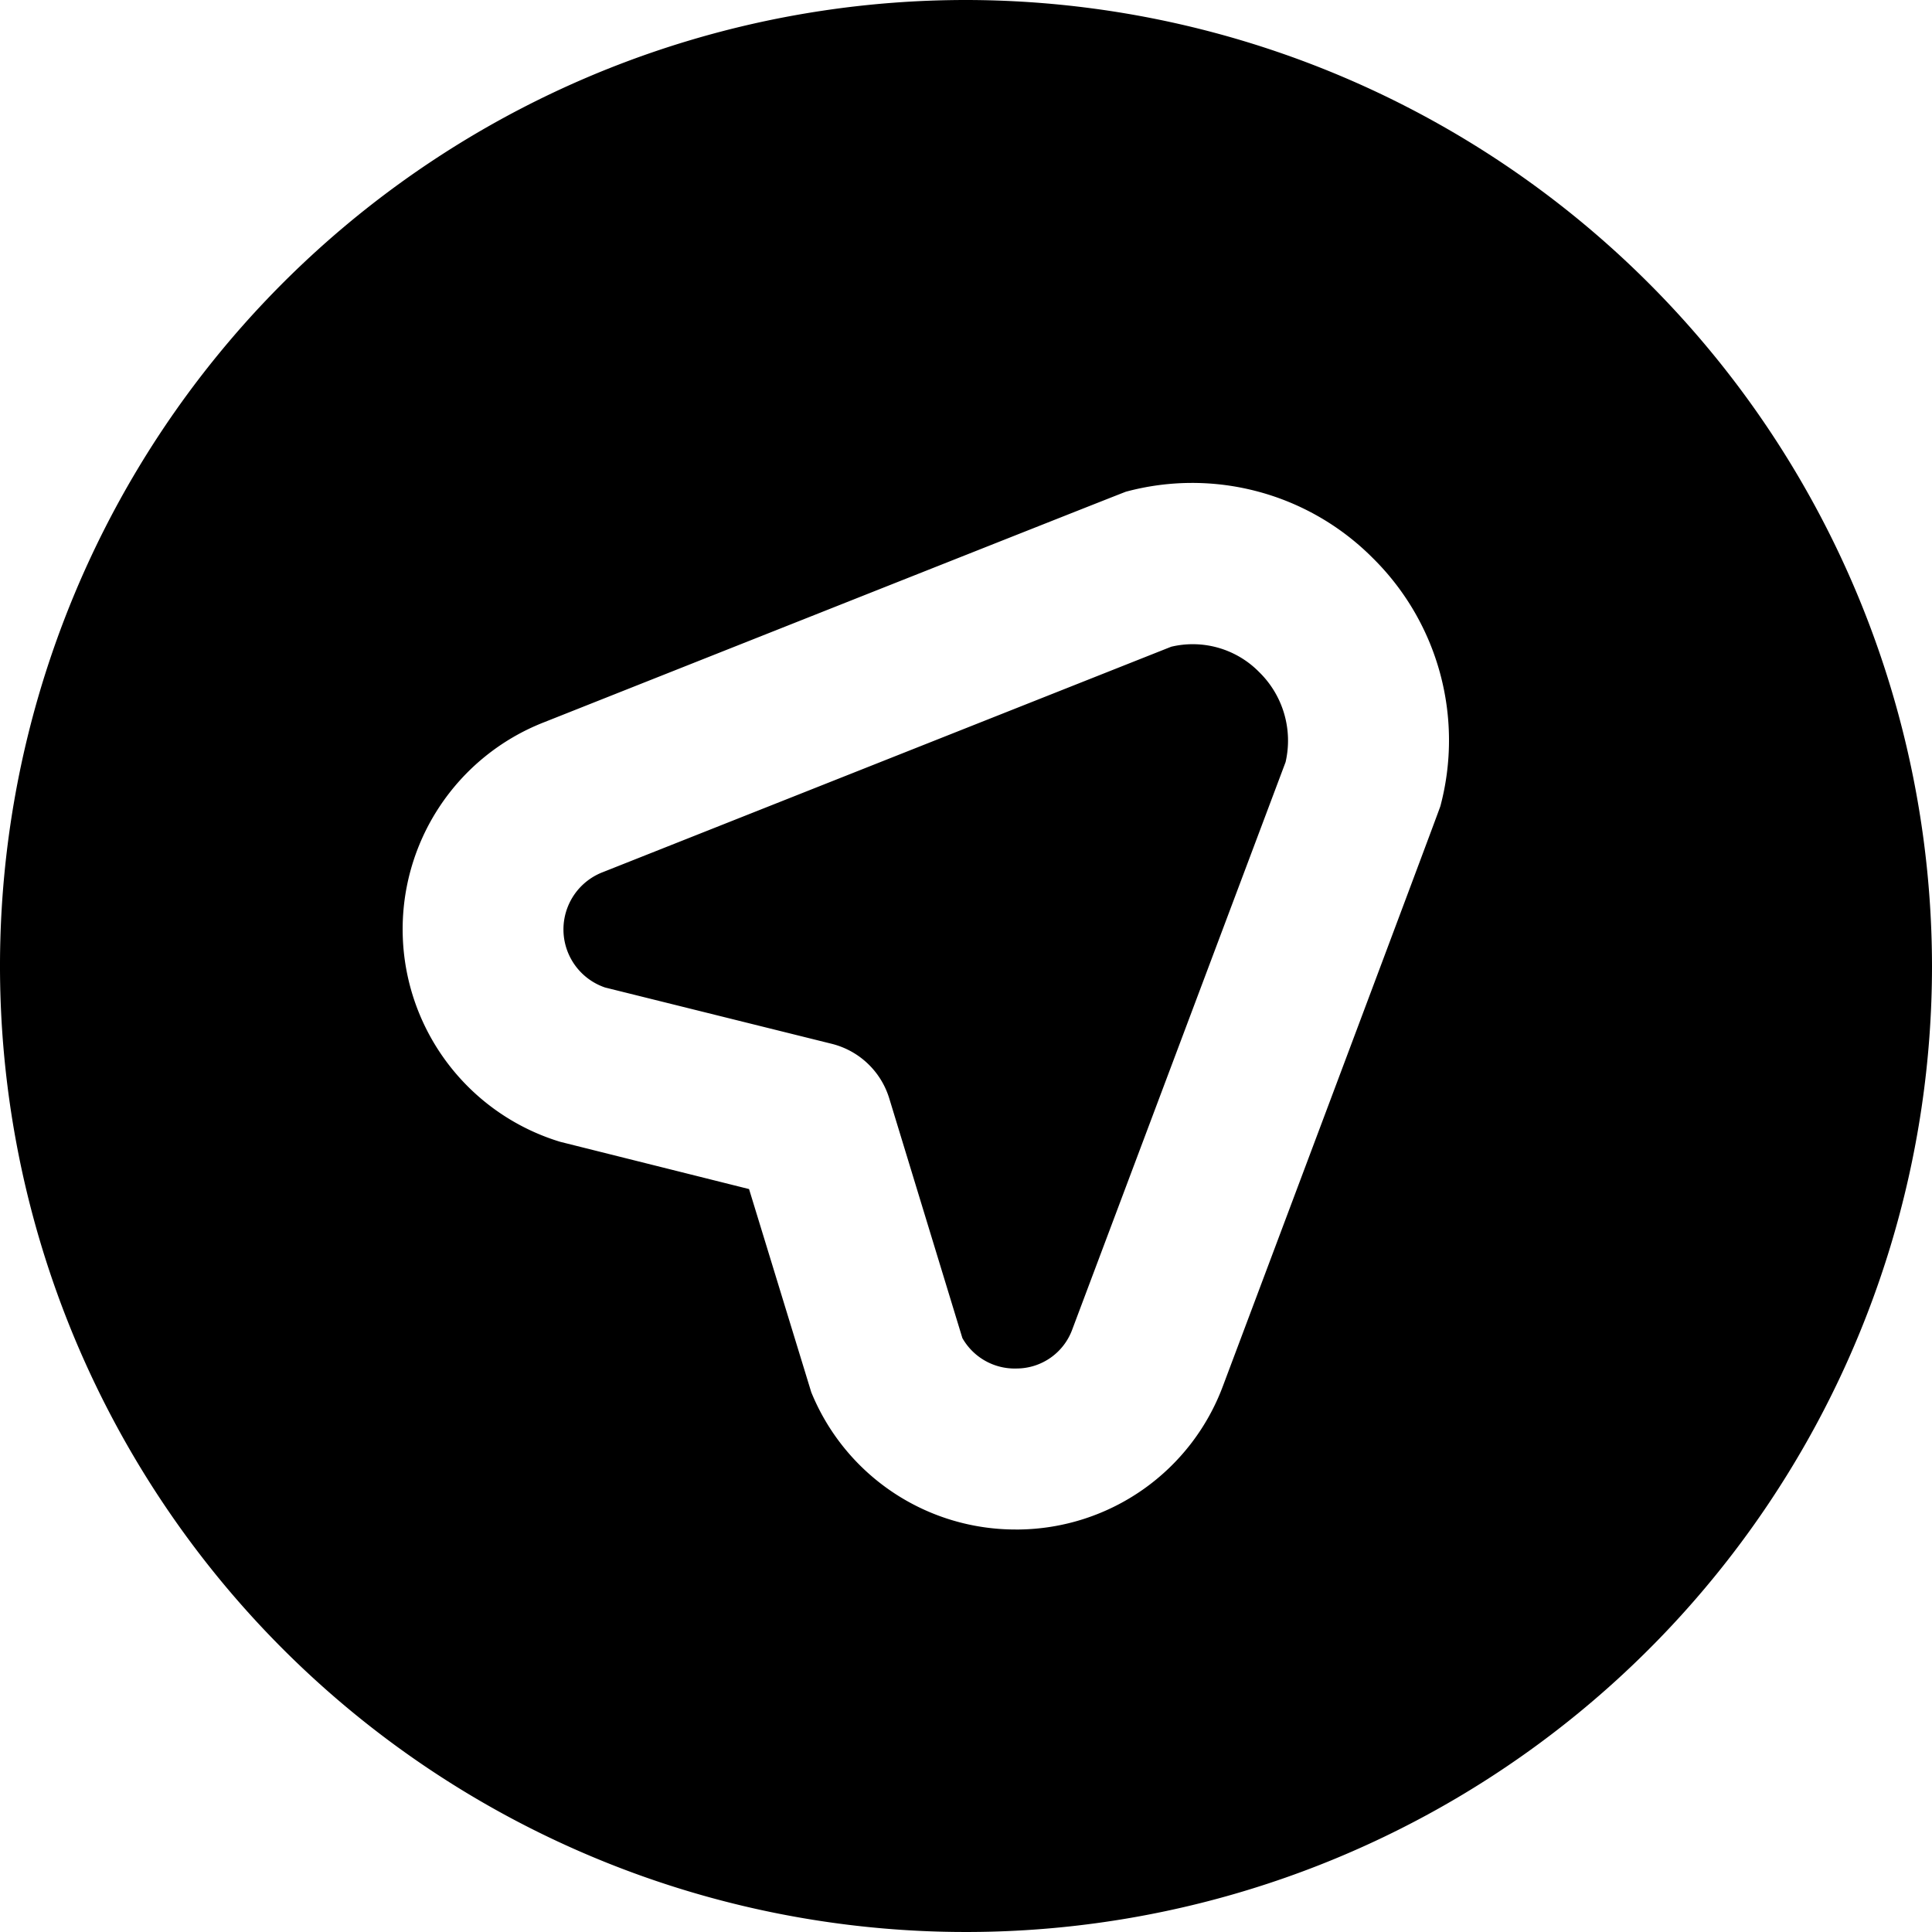 <?xml version="1.0" encoding="UTF-8"?>
<svg xmlns="http://www.w3.org/2000/svg" id="Layer_1" data-name="Layer 1" viewBox="0 0 24 24" width="512" height="512"><path d="M15.643,8.35a1.19,1.19,0,0,1,.327,1.117L13.322,16.51a.738.738,0,0,1-.692.49.747.747,0,0,1-.675-.378l-.908-2.976a1,1,0,0,0-.713-.679l-2.818-.7a.762.762,0,0,1-.027-1.433l7.06-2.8A1.156,1.156,0,0,1,15.643,8.35ZM24,12A12,12,0,1,1,12,0,12.013,12.013,0,0,1,24,12ZM17.053,6.932a3.163,3.163,0,0,0-3.066-.824c-.039.011-7.228,2.864-7.228,2.864a2.76,2.76,0,0,0,.2,5.212l2.346.587.773,2.524A2.739,2.739,0,0,0,12.617,19h.044a2.738,2.738,0,0,0,2.532-1.786s2.693-7.165,2.7-7.2A3.18,3.18,0,0,0,17.053,6.932Z"/></svg>
